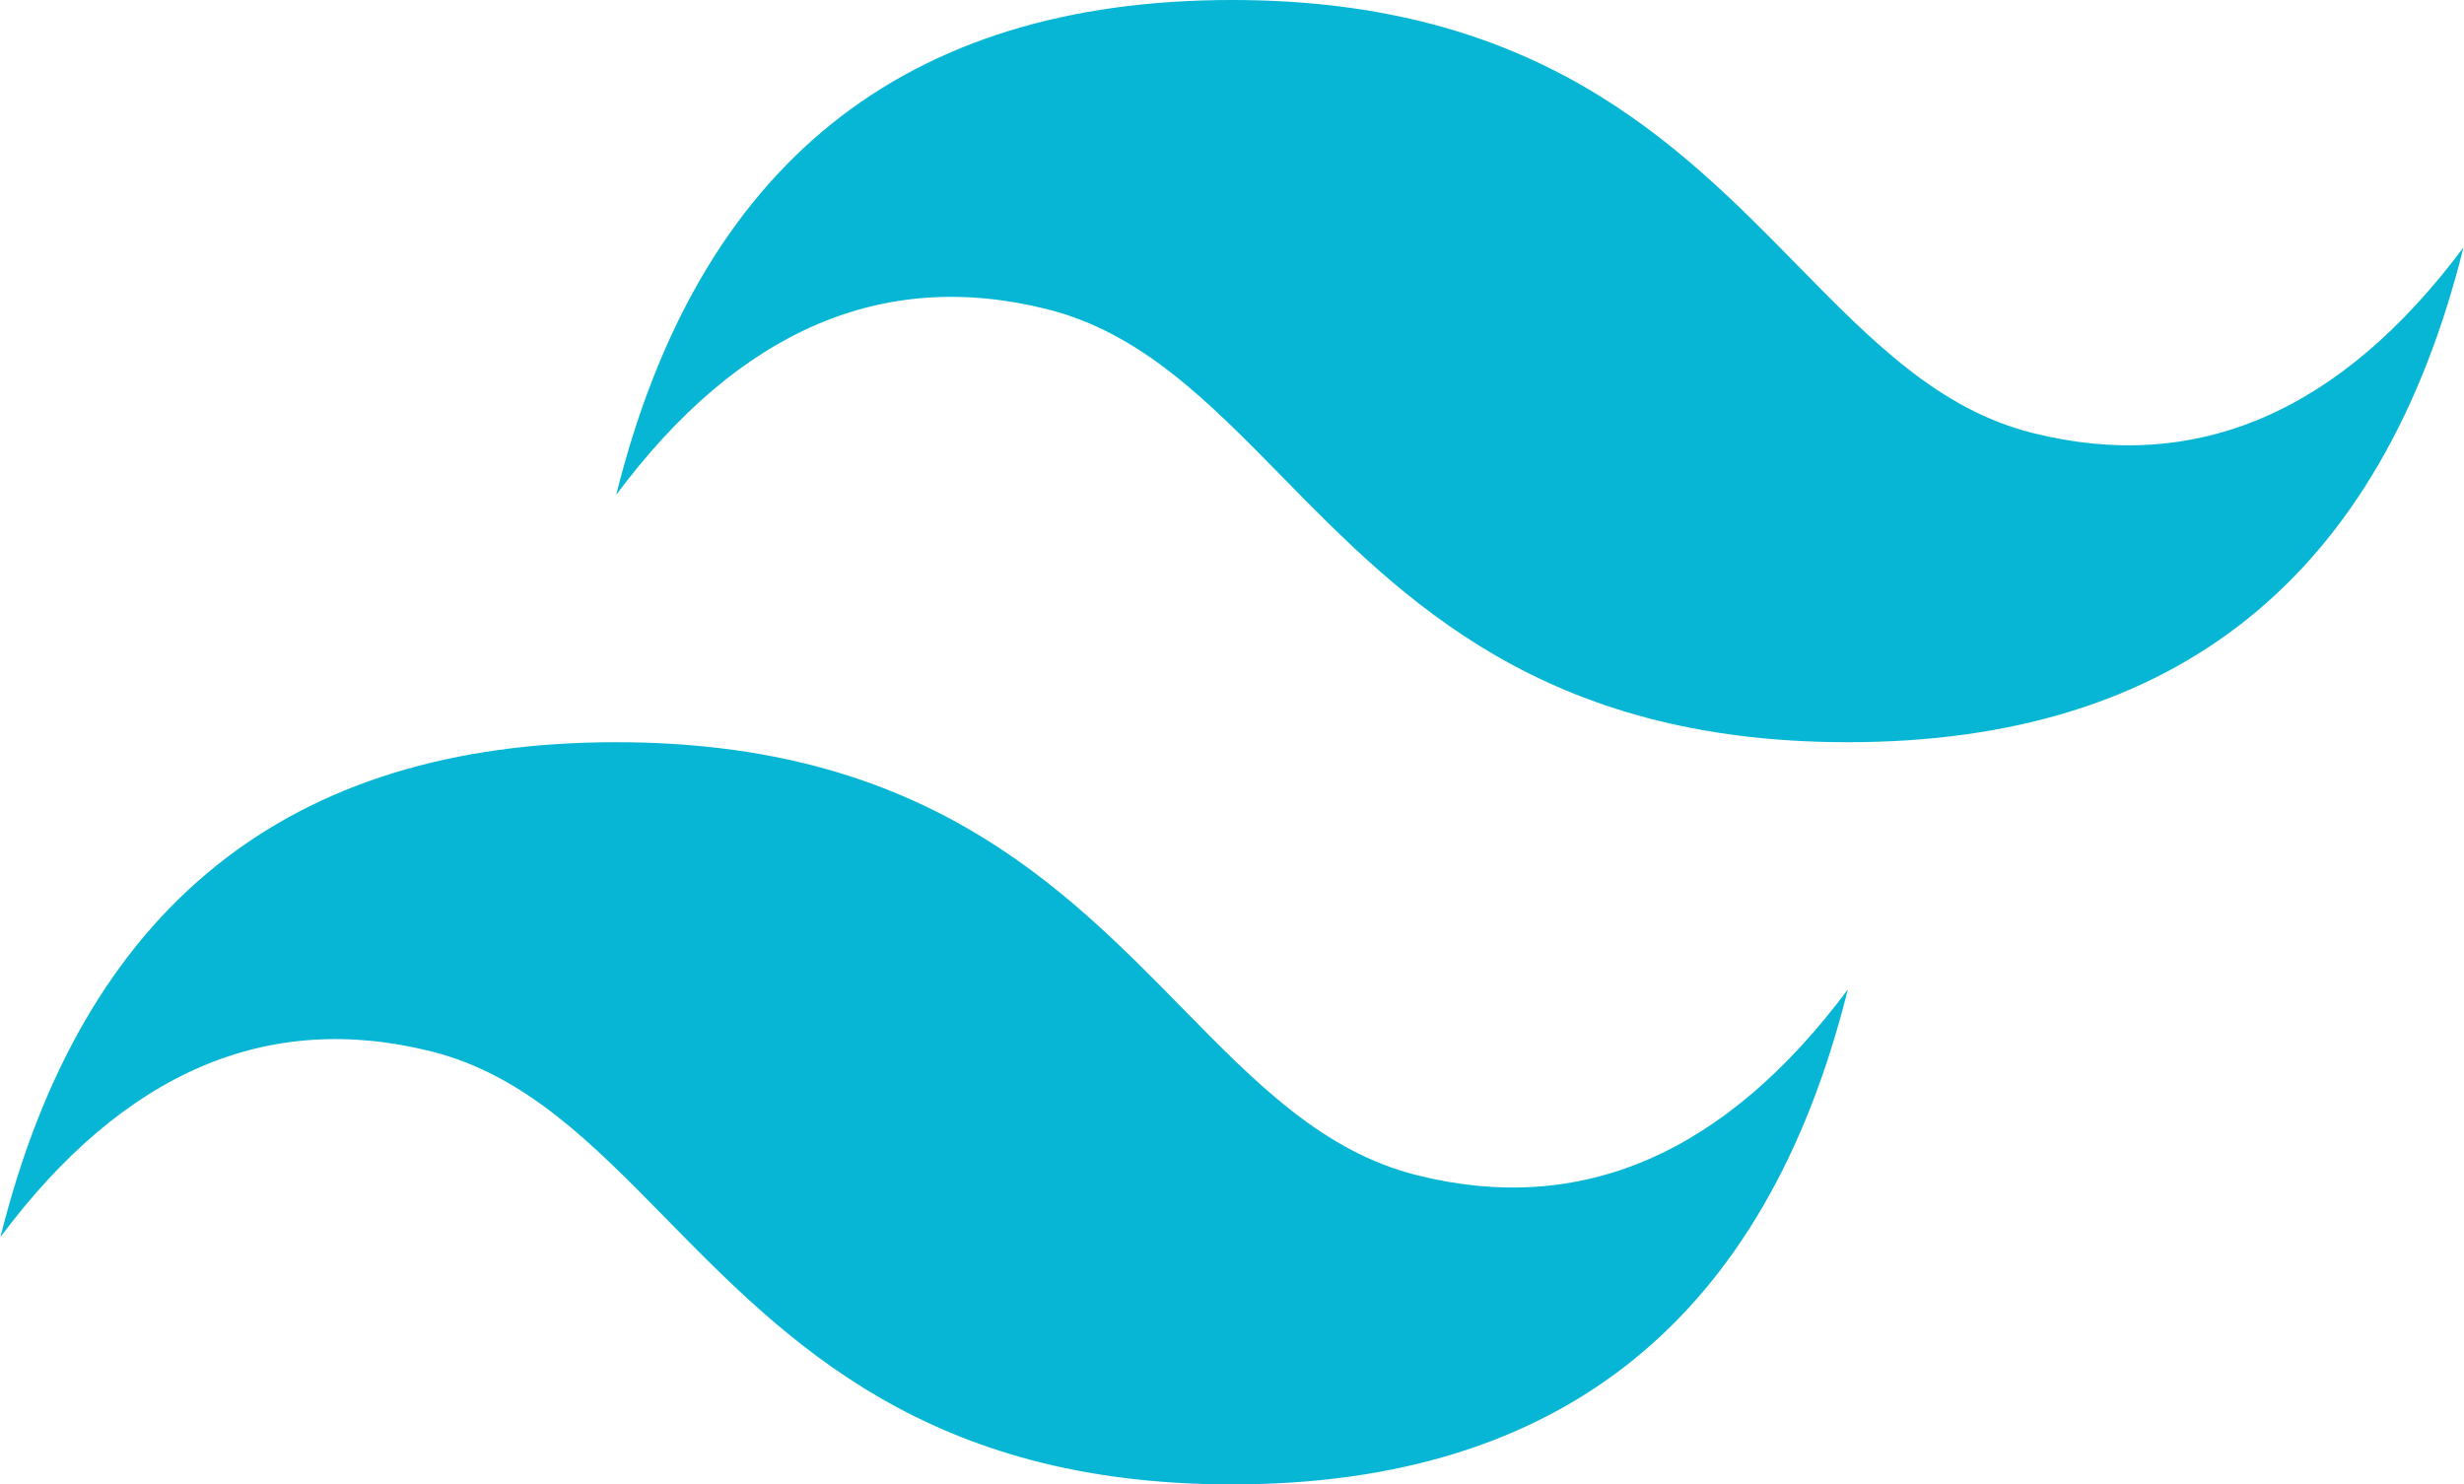 <svg width="78" height="47" viewBox="0 0 78 47" fill="none" xmlns="http://www.w3.org/2000/svg">
<path d="M39 3.05176e-05C28.604 3.05176e-05 22.107 5.222 19.507 15.666C23.406 10.444 27.954 8.486 33.152 9.791C36.118 10.536 38.237 12.698 40.584 15.091C44.406 18.988 48.83 23.5 58.493 23.5C68.888 23.5 75.386 18.277 77.984 7.833C74.087 13.055 69.538 15.014 64.34 13.708C61.375 12.964 59.255 10.801 56.908 8.409C53.086 4.511 48.662 3.05176e-05 39 3.05176e-05ZM19.507 23.5C9.112 23.5 2.614 28.722 0.015 39.166C3.913 33.944 8.462 31.986 13.66 33.292C16.625 34.037 18.745 36.199 21.091 38.59C24.913 42.488 29.338 47 39 47C49.396 47 55.893 41.778 58.493 31.333C54.594 36.555 50.045 38.514 44.848 37.208C41.882 36.464 39.762 34.301 37.416 31.909C33.594 28.012 29.17 23.5 19.507 23.5Z" fill="#06B6D4"/>
</svg>
